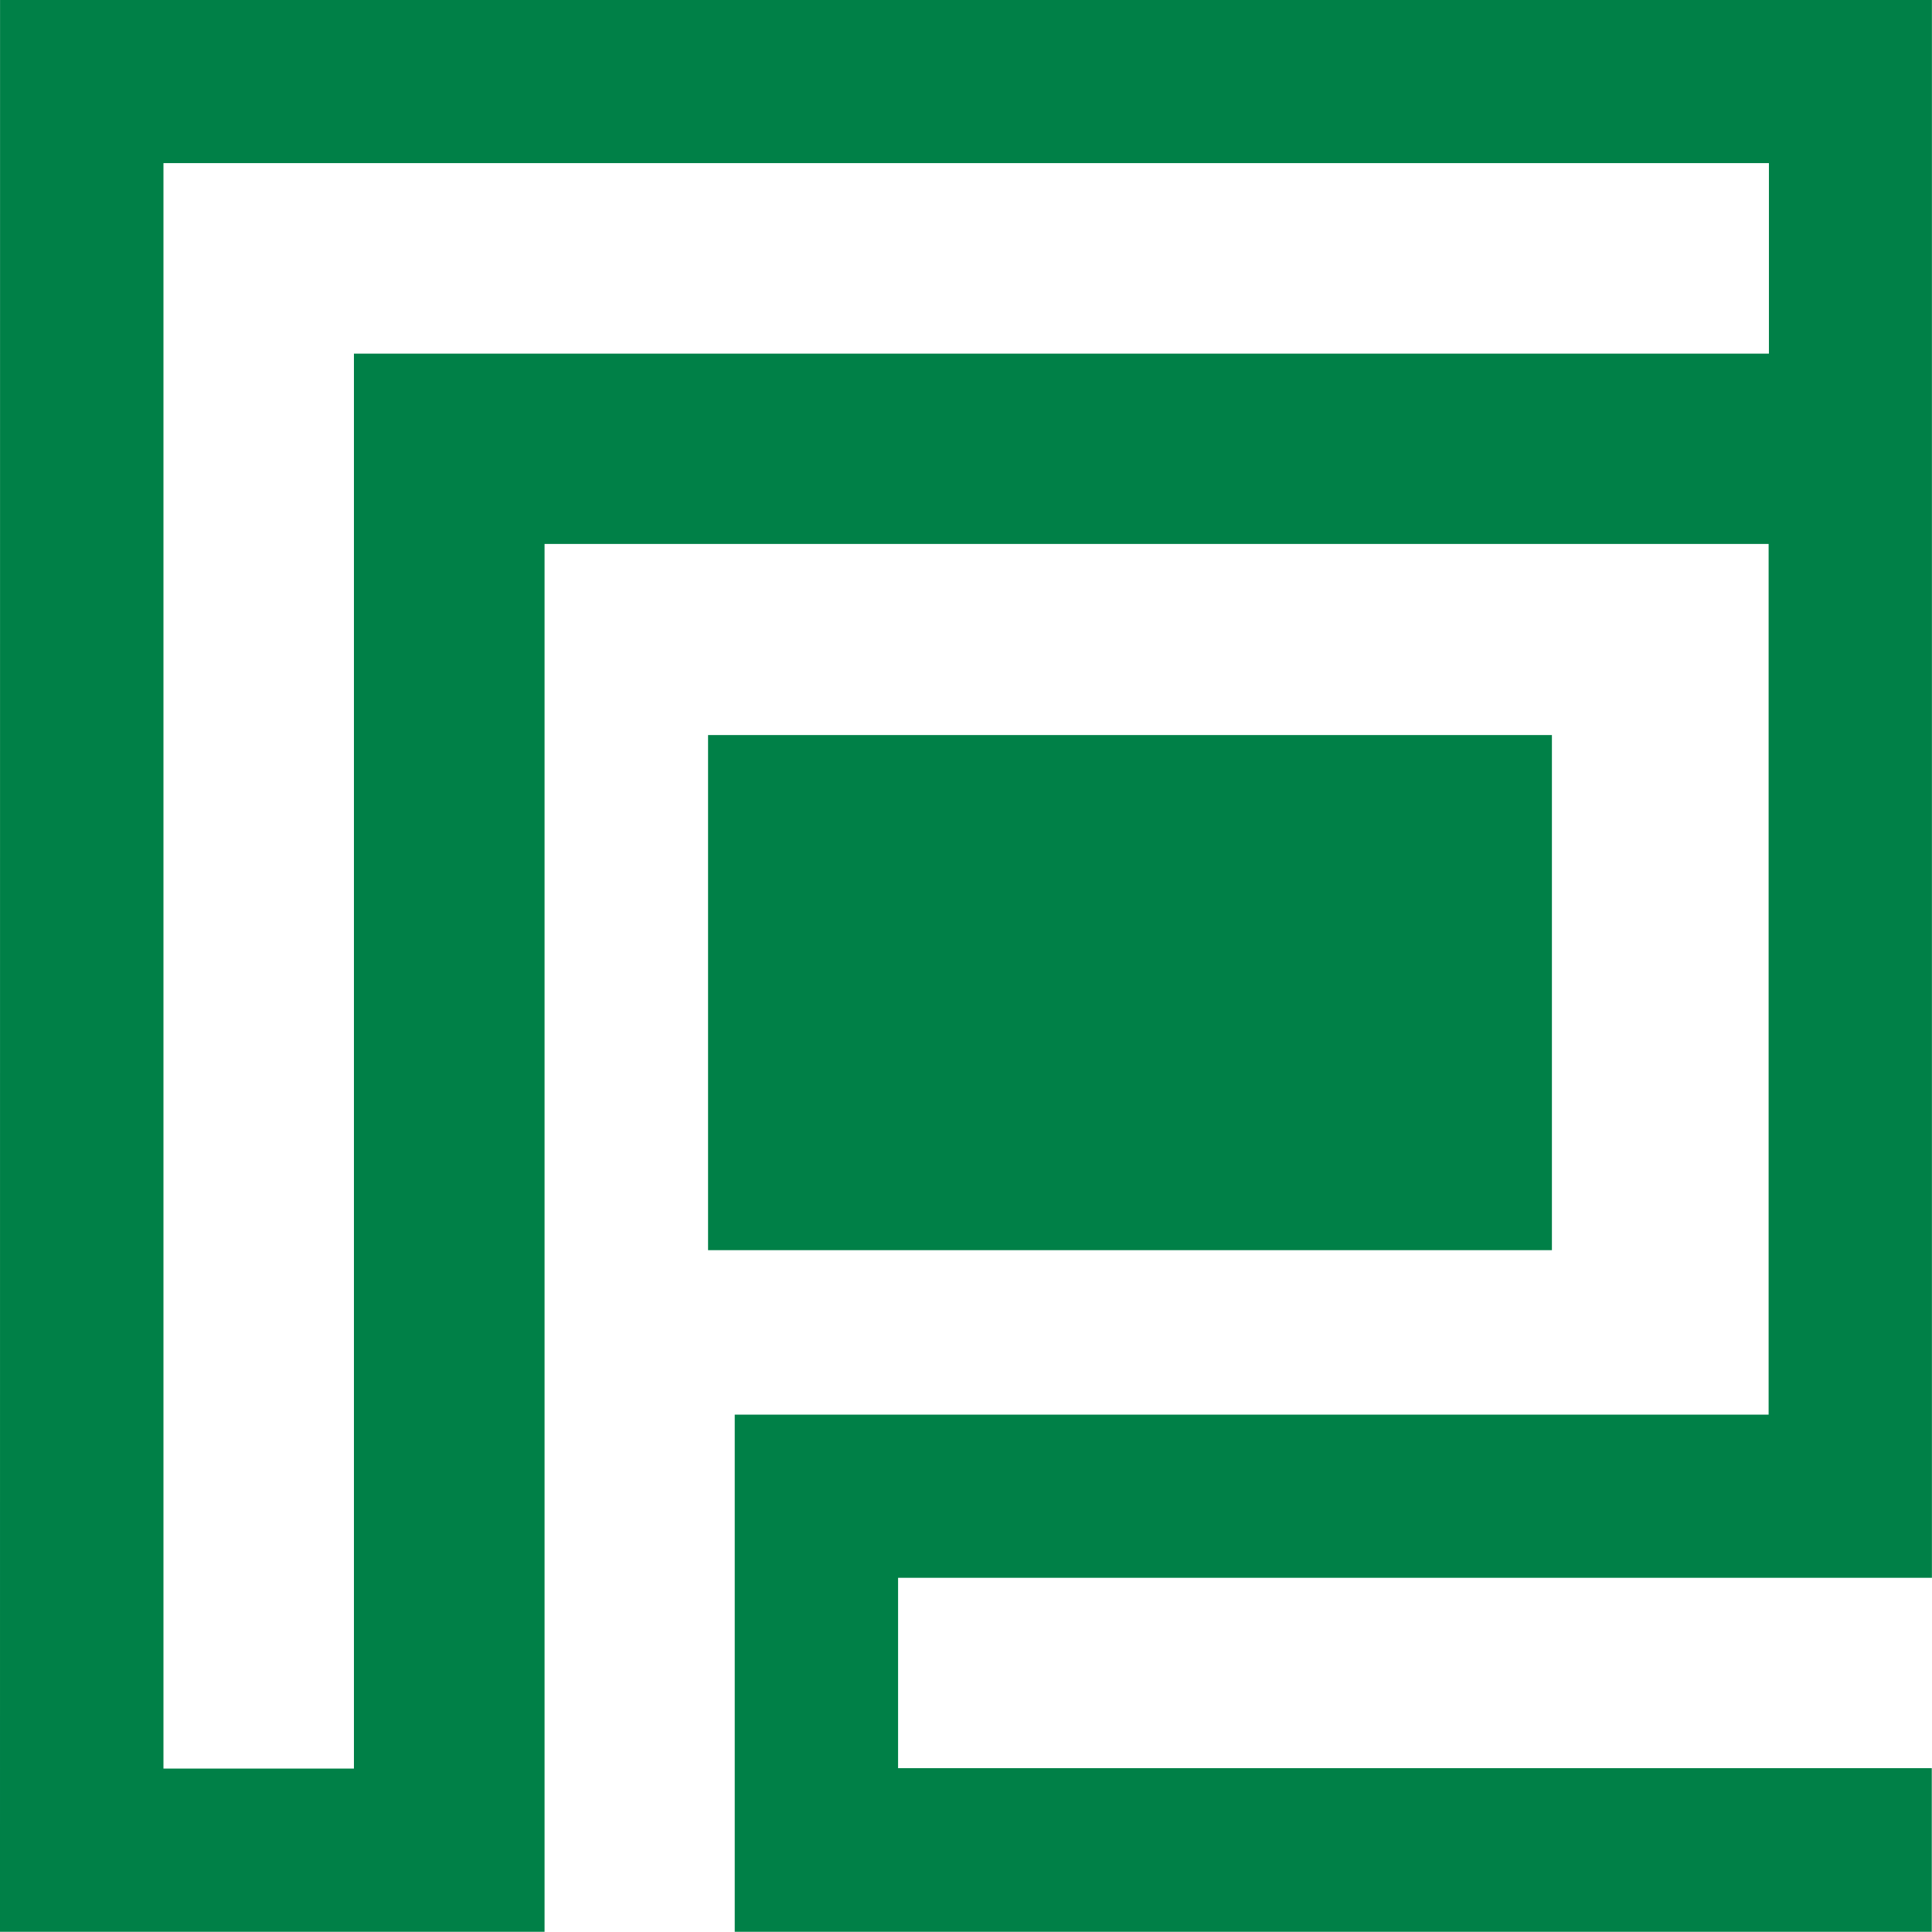 <?xml version="1.0" encoding="UTF-8" standalone="no"?>
<!DOCTYPE svg PUBLIC "-//W3C//DTD SVG 1.1//EN" "http://www.w3.org/Graphics/SVG/1.1/DTD/svg11.dtd">
<svg width="100%" height="100%" viewBox="0 0 71 71" version="1.1" xmlns="http://www.w3.org/2000/svg" xmlns:xlink="http://www.w3.org/1999/xlink" xml:space="preserve" xmlns:serif="http://www.serif.com/" style="fill-rule:evenodd;clip-rule:evenodd;stroke-linejoin:round;stroke-miterlimit:1.414;">
    <g transform="matrix(1,0,0,1,-2.993,-3.005)">
        <rect x="29.014" y="30.018" width="31.011" height="18.93" style="fill:rgb(0,128,71);"/>
        <path d="M73.99,60.989L35.997,60.989L35.997,67.985L73.985,67.985L73.985,73.998L29.994,73.998L29.994,54.993L67.989,54.993L67.989,22.995L23.005,22.995L23.005,73.997L2.993,73.997L2.995,3.005L73.99,3.005L73.99,60.989ZM68,16L68,9L9,9L9,68L16,68L16,16L68,16Z" style="fill:rgb(0,128,71);"/>
    </g>
</svg>
